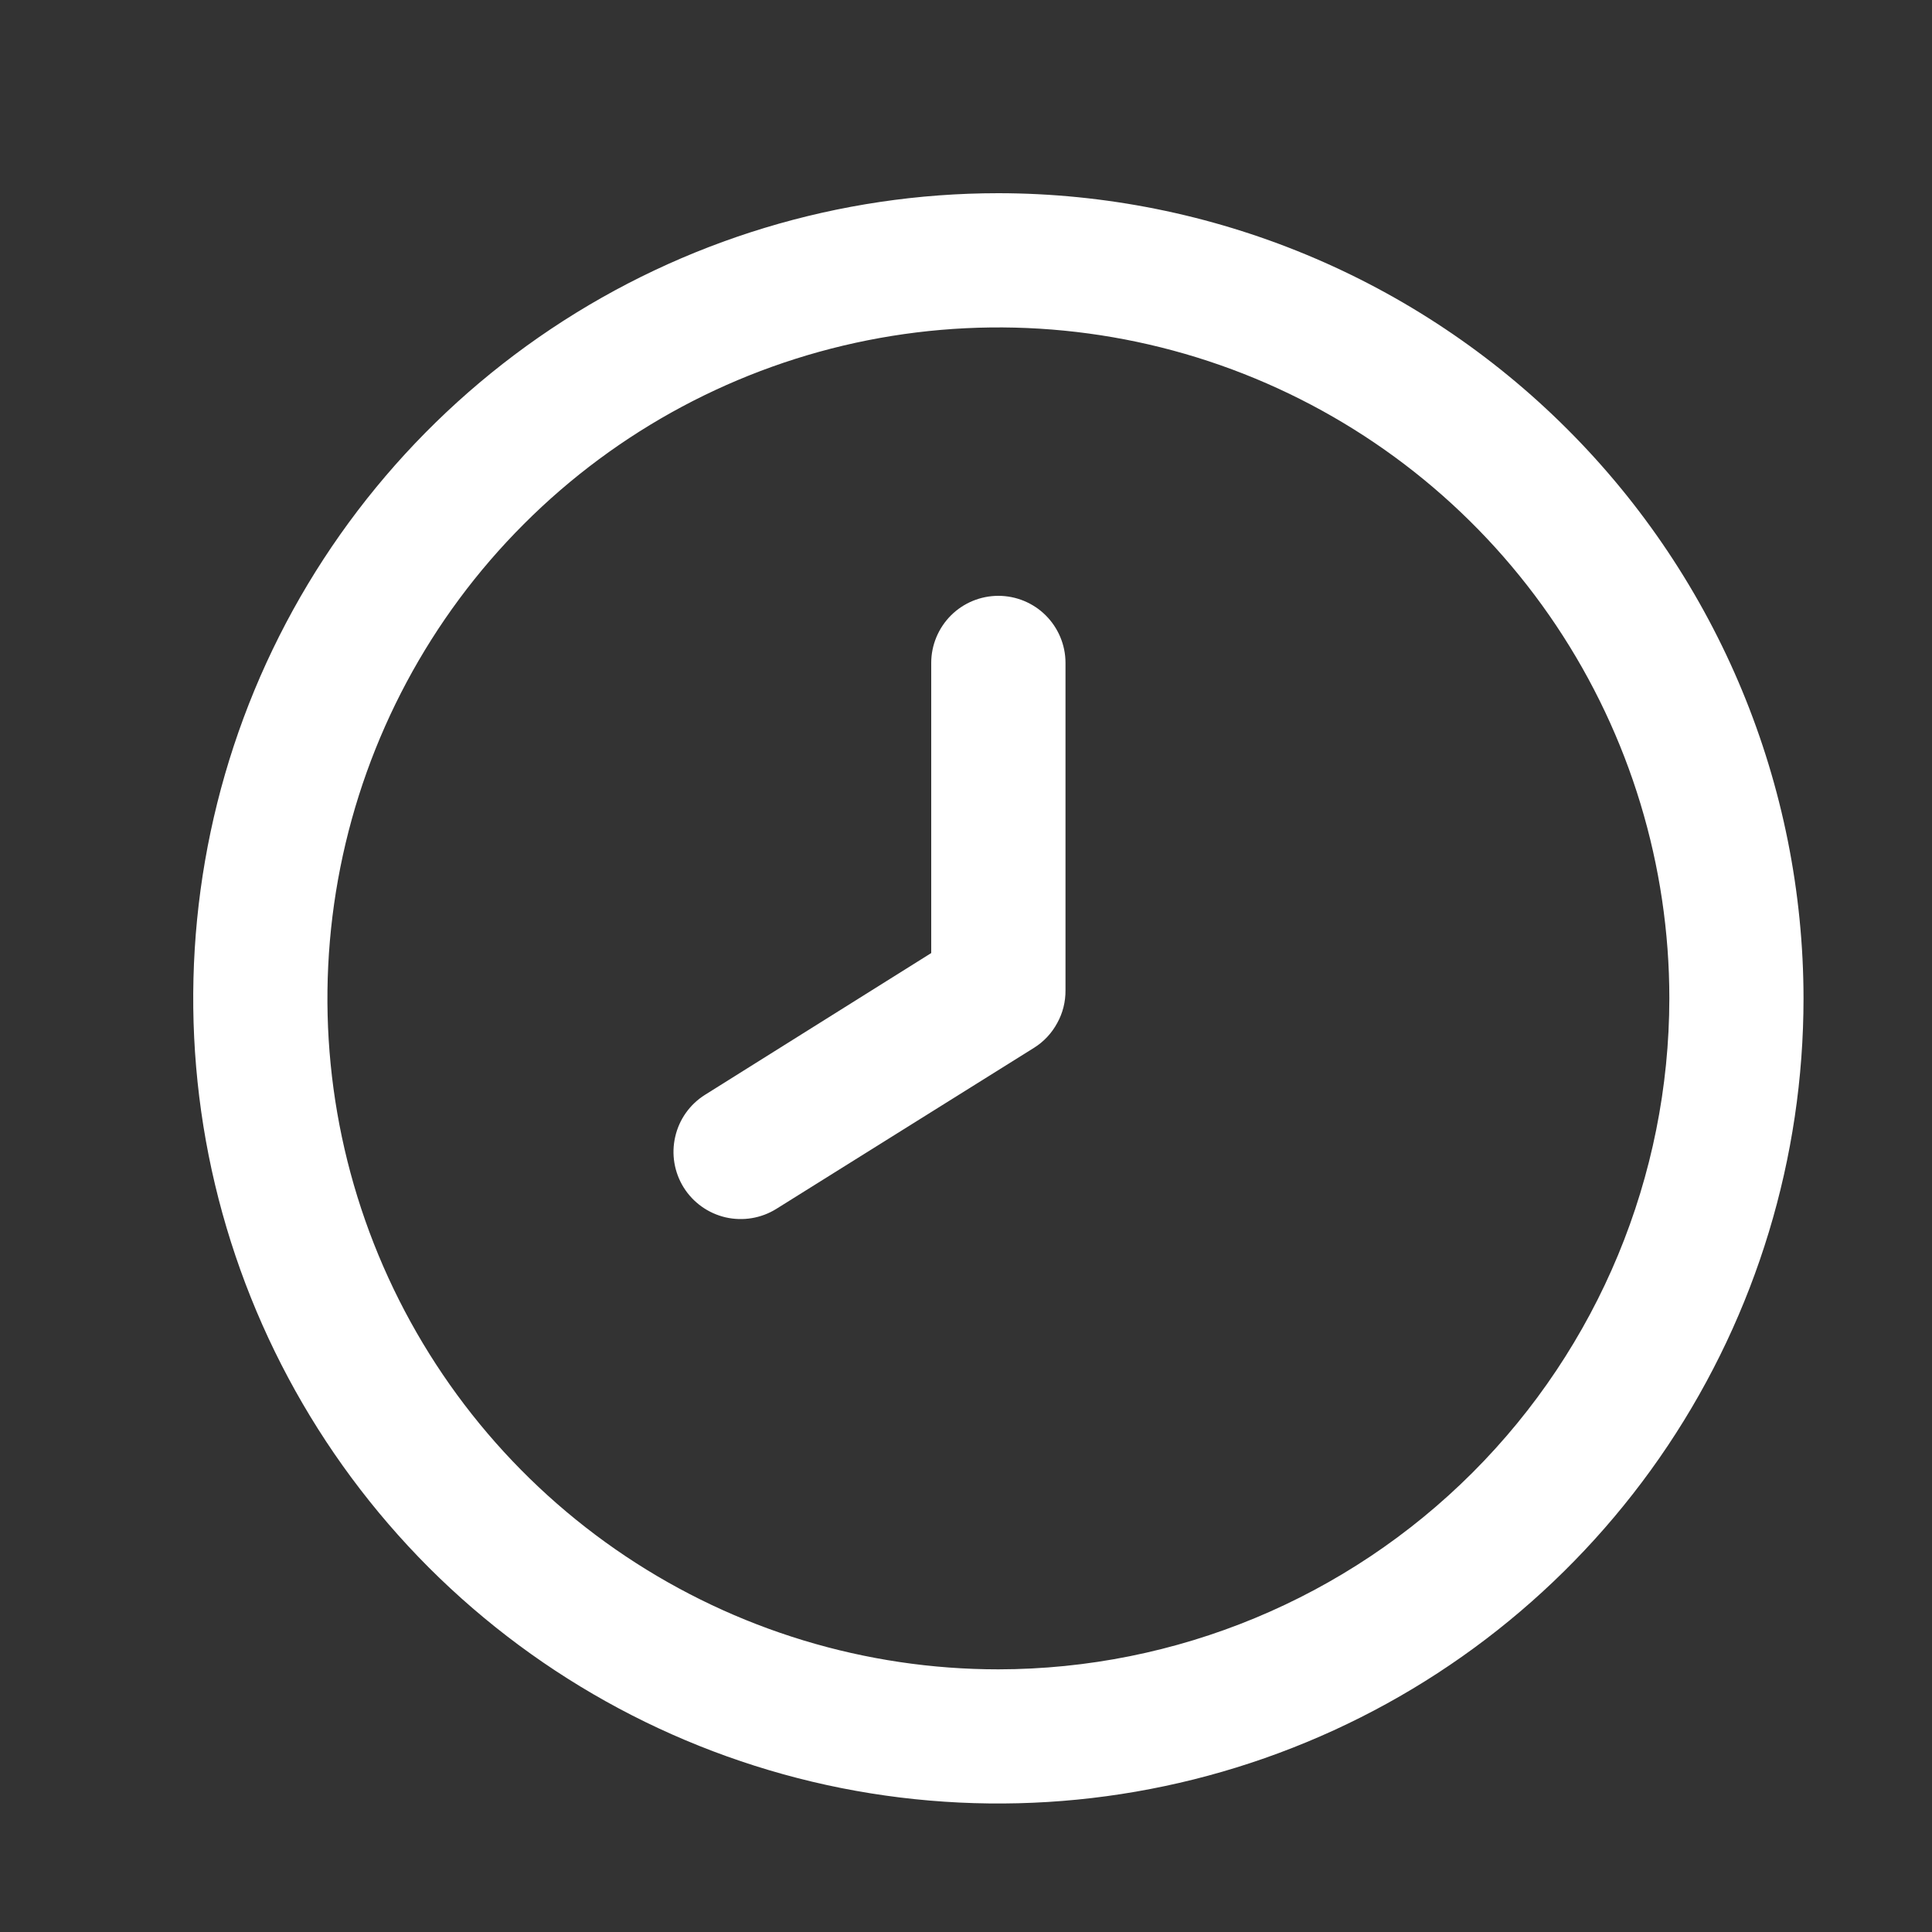 <?xml version="1.0" encoding="UTF-8"?> <svg xmlns="http://www.w3.org/2000/svg" width="20" height="20" viewBox="0 0 20 20" fill="none"><rect x="0" y="0" width="20" height="20" fill="#333333" stroke="none"/><path d="M10.335 2C8.686 2 7.075 2.489 5.704 3.405C4.334 4.321 3.265 5.622 2.634 7.145C2.004 8.668 1.839 10.344 2.16 11.961C2.482 13.578 3.276 15.063 4.441 16.229C5.607 17.394 7.092 18.188 8.709 18.51C10.326 18.831 12.002 18.666 13.525 18.035C15.048 17.405 16.349 16.336 17.265 14.966C18.181 13.595 18.67 11.983 18.67 10.335C18.668 8.125 17.789 6.006 16.226 4.444C14.664 2.881 12.545 2.002 10.335 2ZM10.335 17.281C8.961 17.281 7.618 16.873 6.476 16.11C5.334 15.347 4.444 14.262 3.918 12.993C3.392 11.724 3.255 10.327 3.523 8.98C3.791 7.633 4.452 6.395 5.424 5.424C6.395 4.452 7.633 3.791 8.98 3.523C10.327 3.255 11.724 3.392 12.993 3.918C14.262 4.444 15.347 5.334 16.11 6.476C16.873 7.618 17.281 8.961 17.281 10.335C17.279 12.177 16.546 13.942 15.244 15.244C13.942 16.546 12.177 17.279 10.335 17.281Z" fill="white"></path><path d="M10.335 6.168C10.151 6.168 9.974 6.241 9.844 6.371C9.714 6.501 9.64 6.678 9.64 6.862V9.866L7.299 11.333C7.142 11.431 7.031 11.587 6.99 11.767C6.948 11.947 6.98 12.136 7.077 12.292C7.175 12.449 7.331 12.56 7.511 12.602C7.691 12.643 7.88 12.612 8.037 12.514L10.704 10.847C10.805 10.784 10.887 10.696 10.944 10.591C11.002 10.487 11.031 10.37 11.03 10.251V6.862C11.03 6.678 10.956 6.501 10.826 6.371C10.696 6.241 10.519 6.168 10.335 6.168Z" fill="white"></path></svg> 